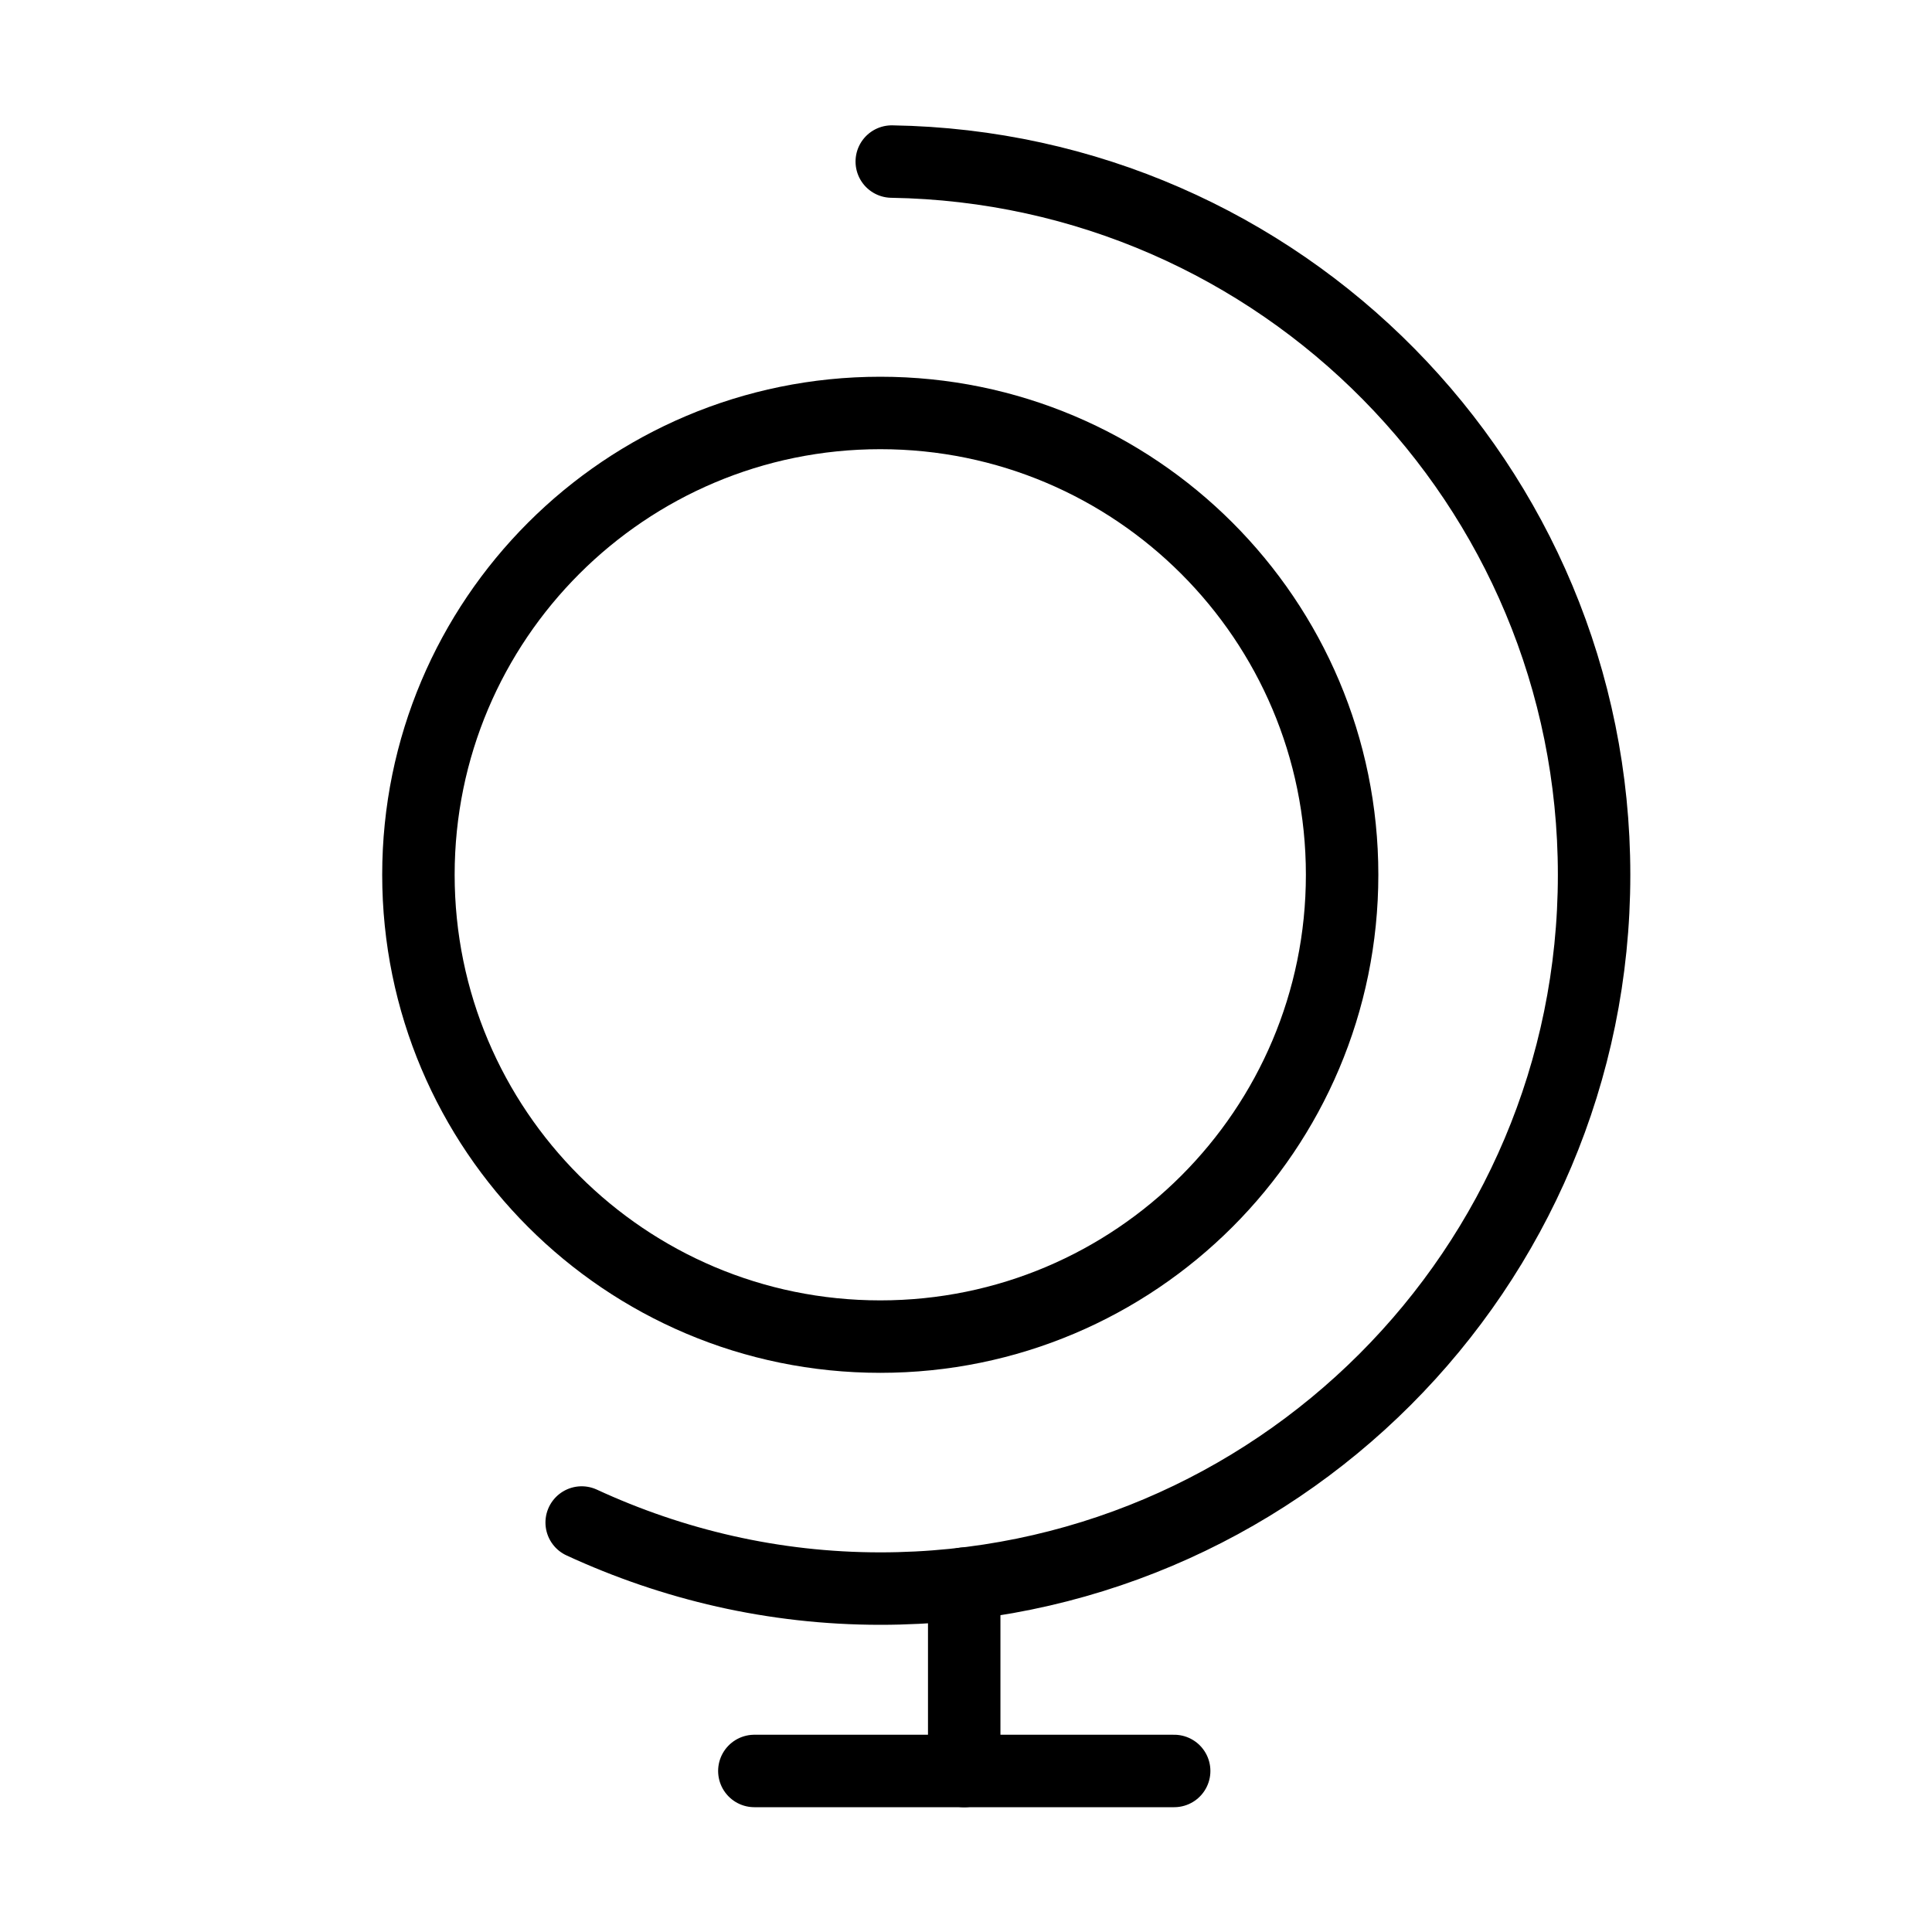 <?xml version="1.0" encoding="UTF-8"?>
<svg xmlns="http://www.w3.org/2000/svg" width="40" height="40" viewBox="0 0 40 40" fill="none">
  <path d="M15.618 36.666H24.31" stroke="black" stroke-width="1.5" stroke-miterlimit="10" stroke-linecap="round" stroke-linejoin="round"></path>
  <path d="M19.963 36.667V32.789" stroke="black" stroke-width="1.5" stroke-miterlimit="10" stroke-linecap="round" stroke-linejoin="round"></path>
  <path d="M18.225 27.673C23.506 27.673 27.787 23.392 27.787 18.111C27.787 12.831 23.506 8.55 18.225 8.55C12.944 8.55 8.663 12.831 8.663 18.111C8.663 23.392 12.944 27.673 18.225 27.673Z" stroke="black" stroke-width="1.5" stroke-miterlimit="10" stroke-linecap="round" stroke-linejoin="round"></path>
  <path d="M18.463 3.345C26.514 3.474 33.004 10.03 33.004 18.112C33.004 26.273 26.387 32.89 18.225 32.89C16.015 32.89 13.927 32.392 12.043 31.522" stroke="black" stroke-width="1.5" stroke-miterlimit="10" stroke-linecap="round" stroke-linejoin="round"></path>
</svg>
